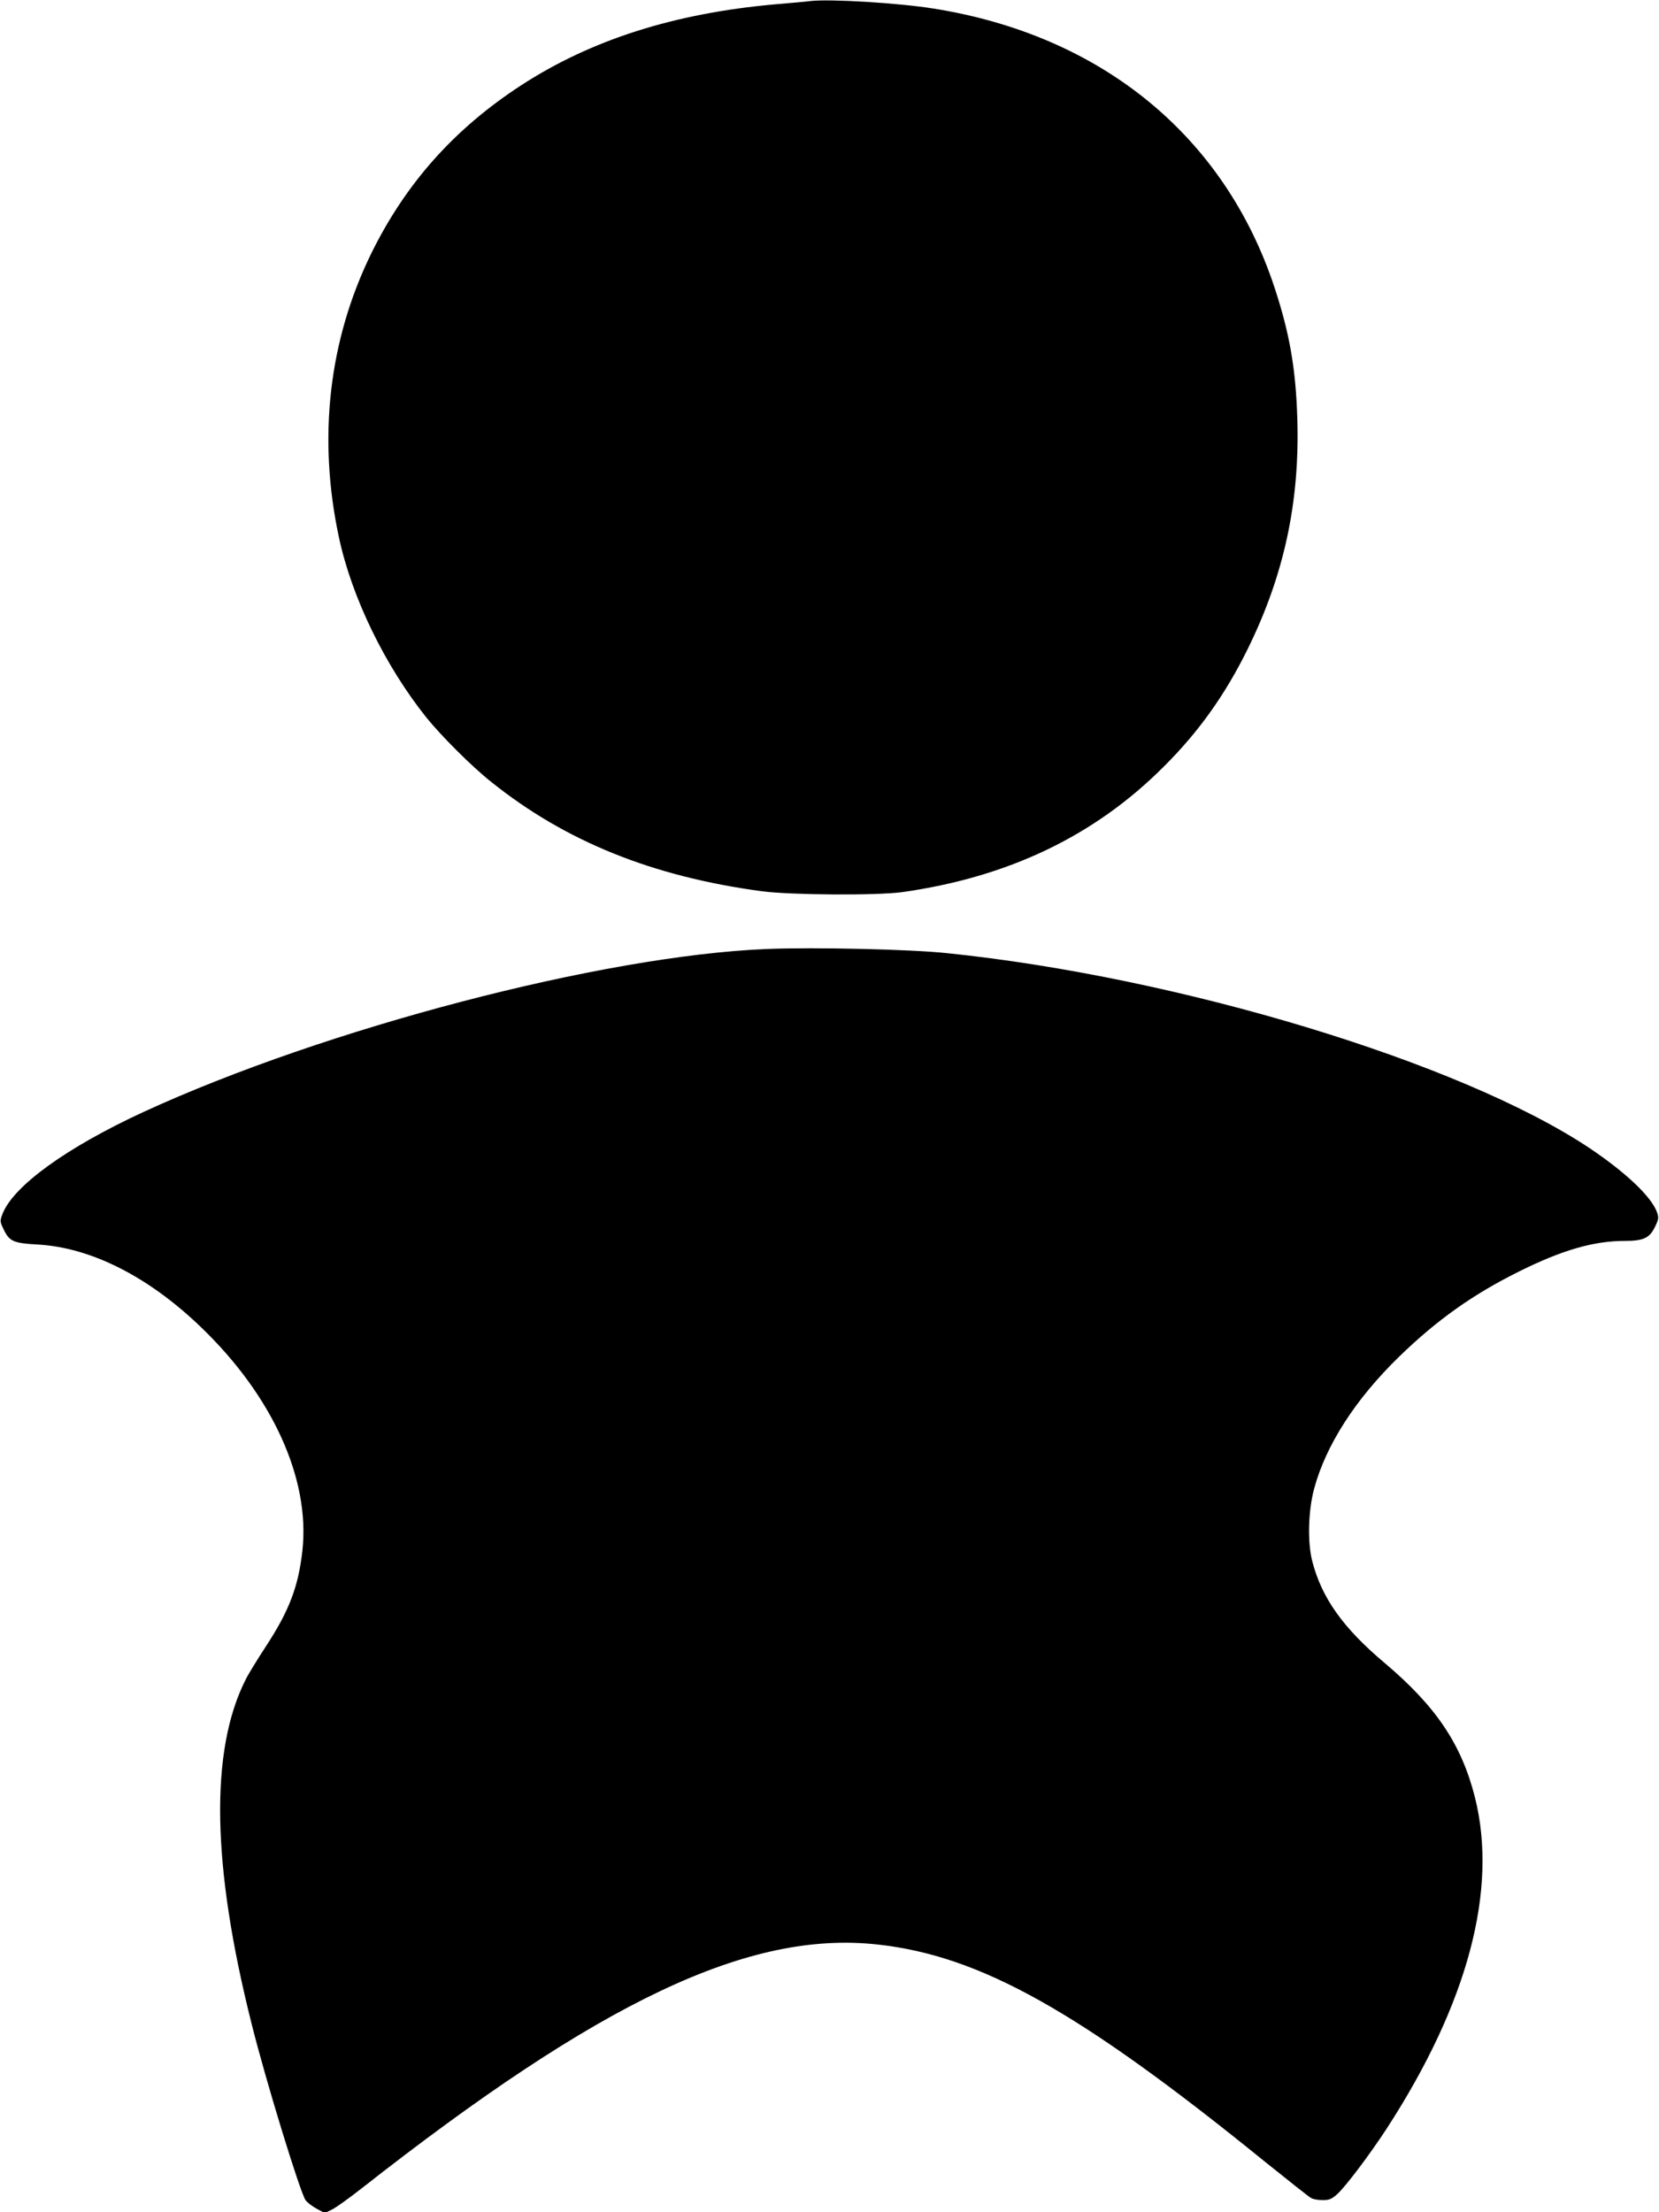 <?xml version="1.0" standalone="no"?>
<!DOCTYPE svg PUBLIC "-//W3C//DTD SVG 20010904//EN"
 "http://www.w3.org/TR/2001/REC-SVG-20010904/DTD/svg10.dtd">
<svg version="1.0" xmlns="http://www.w3.org/2000/svg"
 width="960pt" height="1280pt" viewBox="0 0 960 1280"
 preserveAspectRatio="xMidYMid meet">
<g transform="translate(0,1280) scale(0.1,-0.1)"
fill="#000000" stroke="none">
<path d="M4690 12794 c-19 -3 -111 -11 -205 -19 -584 -52 -1066 -206 -1470
-469 -387 -252 -667 -567 -866 -971 -247 -504 -311 -1068 -188 -1643 74 -348
267 -744 505 -1042 86 -107 264 -285 375 -373 430 -345 934 -549 1569 -634
170 -22 662 -25 810 -5 616 87 1115 326 1515 727 202 201 355 416 485 680 211
428 302 852 287 1335 -9 289 -45 494 -133 760 -290 874 -1000 1455 -1969 1610
-203 33 -603 57 -715 44z"/>
<path d="M4435 7309 c-948 -39 -2550 -458 -3605 -943 -446 -206 -754 -429
-816 -591 -15 -40 -14 -44 6 -86 34 -72 56 -82 200 -90 308 -18 640 -186 944
-479 414 -398 631 -878 586 -1291 -23 -209 -77 -350 -212 -556 -49 -75 -102
-161 -117 -192 -207 -410 -196 -1074 35 -1991 83 -333 281 -976 312 -1020 10
-14 39 -36 65 -50 l46 -25 43 21 c24 12 99 66 168 120 1388 1090 2245 1495
2988 1413 595 -65 1168 -386 2237 -1253 138 -111 260 -208 272 -214 12 -7 42
-12 67 -12 37 0 52 6 82 33 46 39 192 233 289 382 469 723 644 1381 510 1915
-78 308 -225 527 -525 780 -238 201 -361 373 -416 585 -29 111 -24 292 10 420
68 253 239 519 492 765 219 213 428 361 694 493 249 124 432 177 612 177 110
0 145 17 177 86 19 40 20 49 9 81 -33 90 -181 230 -393 372 -745 495 -2372
988 -3715 1126 -217 23 -770 35 -1045 24z"/>
</g>
</svg>
